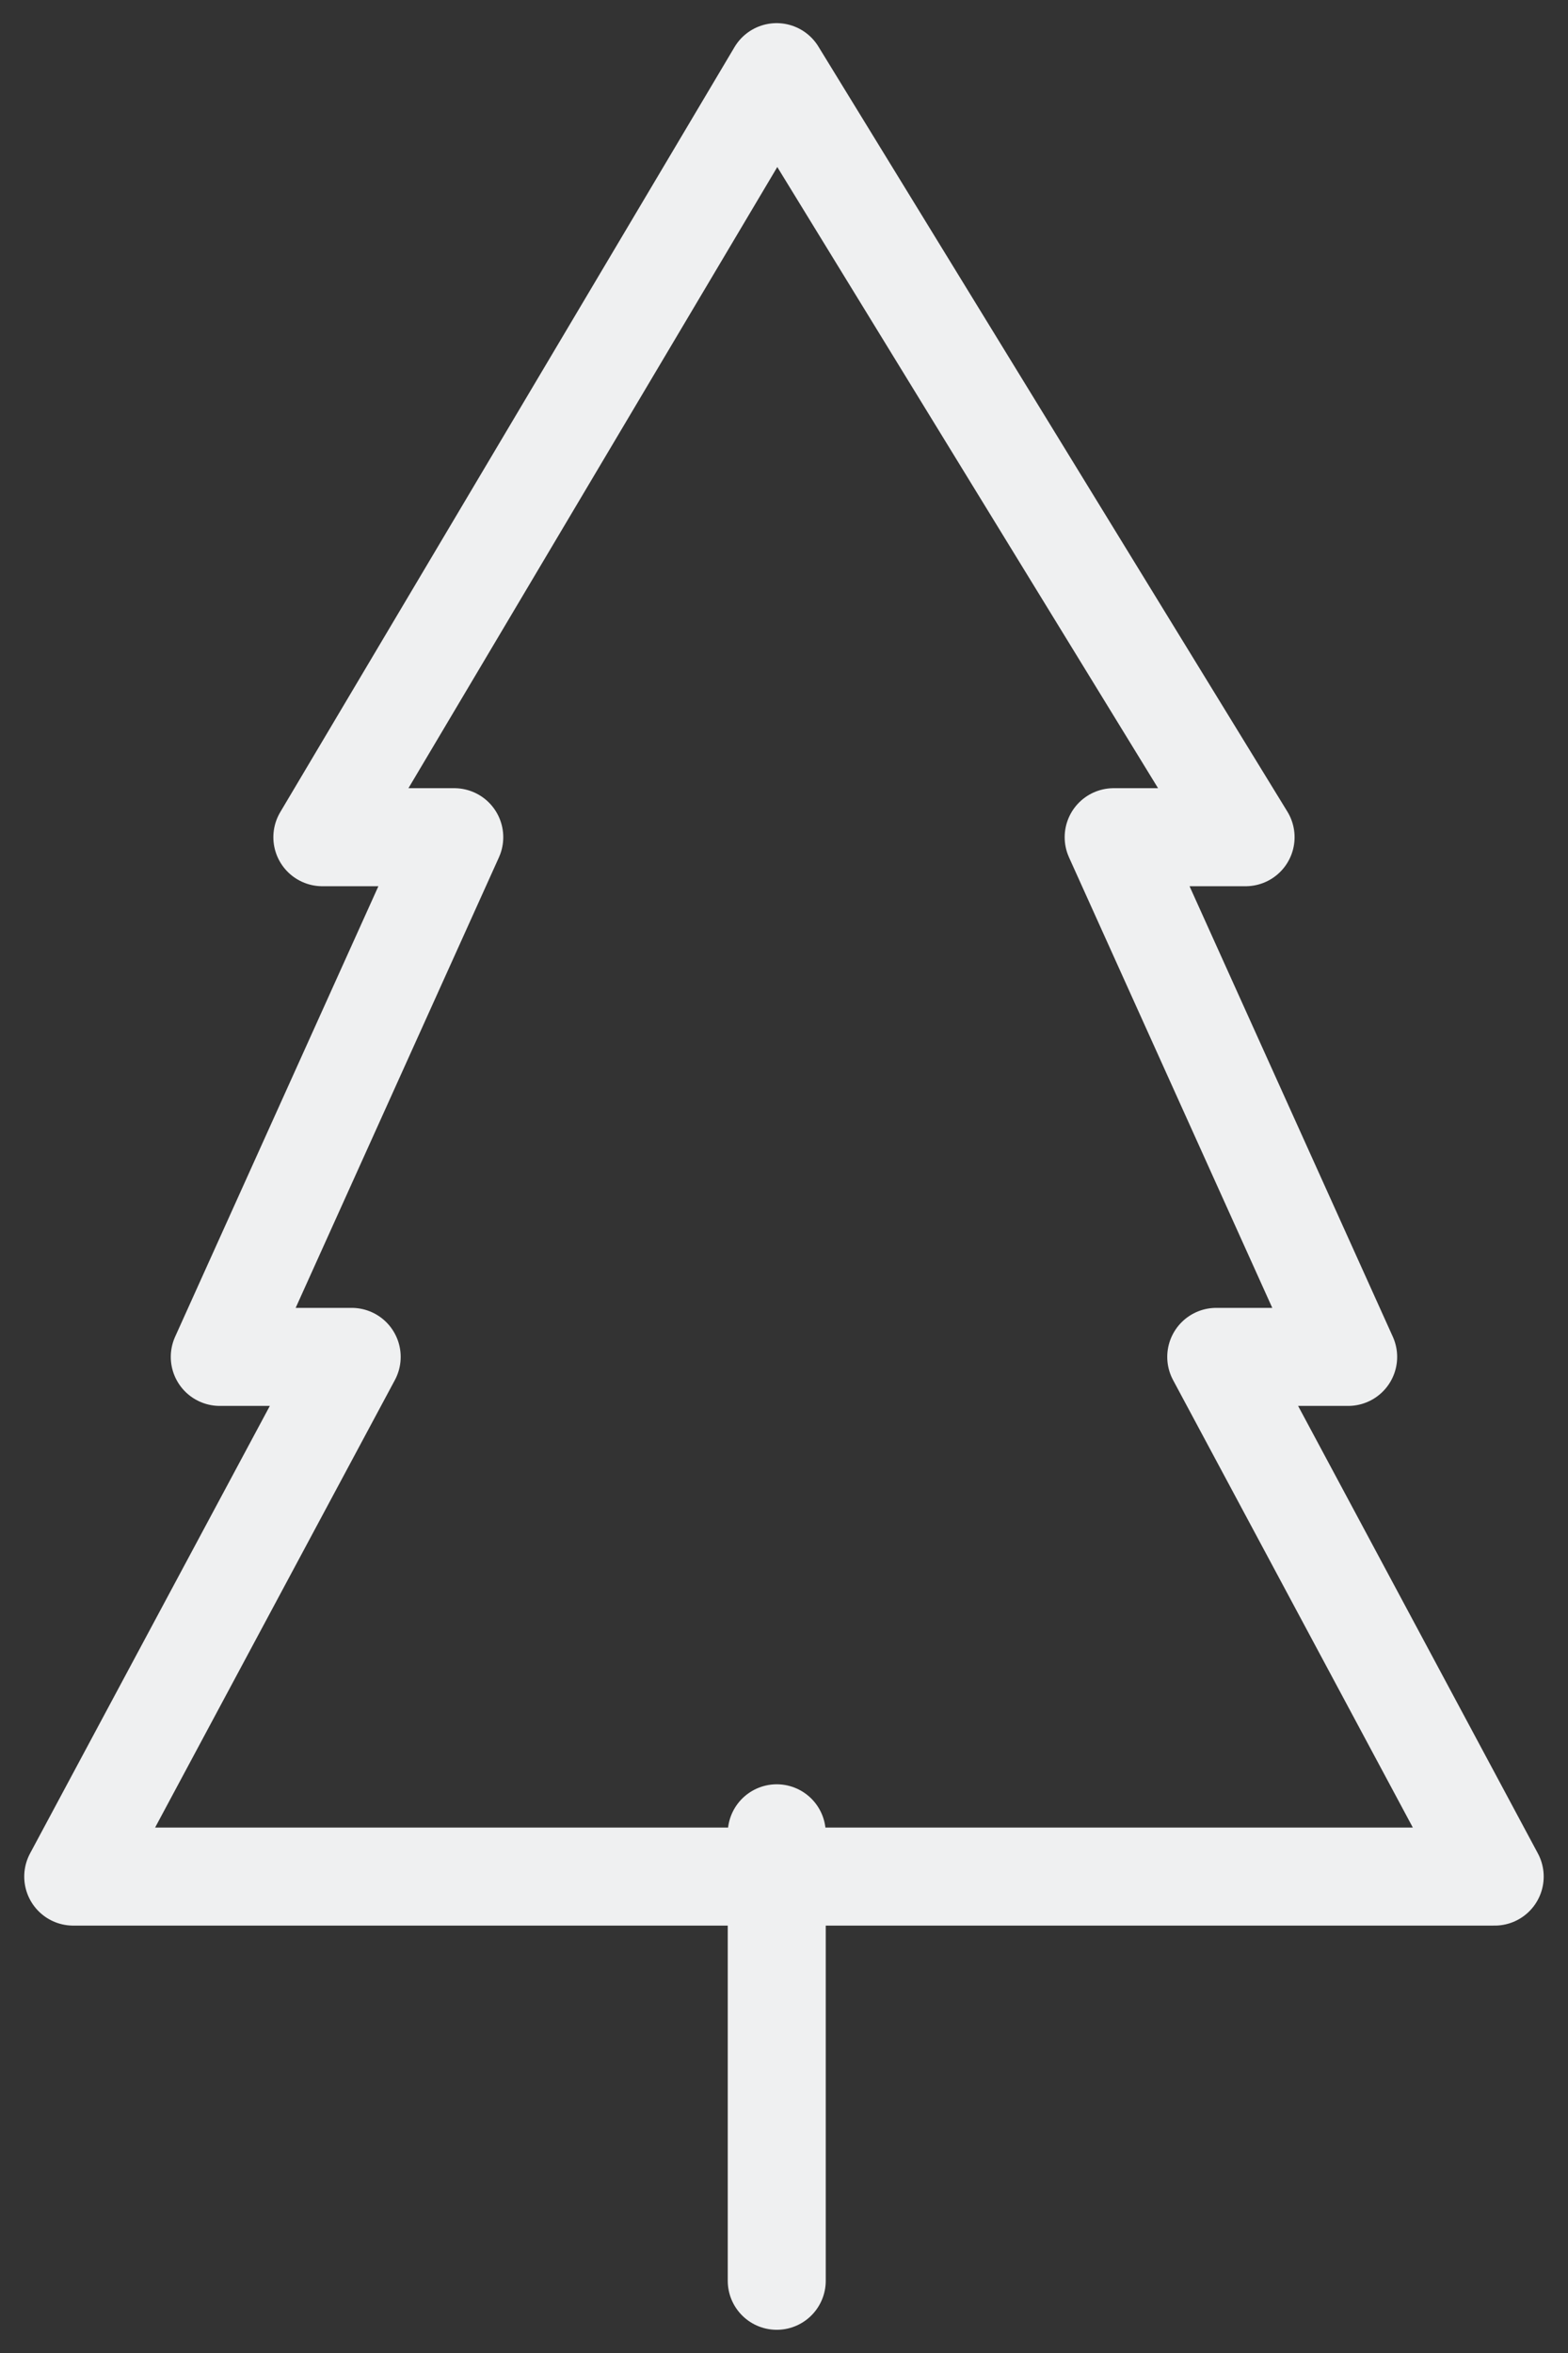 <svg width="24" height="36" viewBox="0 0 24 36" fill="none" xmlns="http://www.w3.org/2000/svg">
<rect x="0" y="0" width="24" height="36" fill="#333333" stroke="none"/>
<path d="M18.616 20.76H20.635L17.046 12.809H19.065L11.887 1.104L4.934 12.809H6.953L3.364 20.76H5.383L1.121 28.711H11.215H12.56H22.878L18.616 20.76Z" stroke="#EFF0F1" stroke-width="1.5" stroke-miterlimit="10" stroke-linecap="round" stroke-linejoin="round"/>
<path d="M11.889 34.895V28.049" stroke="#EFF0F1" stroke-width="1.5" stroke-miterlimit="10" stroke-linecap="round" stroke-linejoin="round"/>
</svg>
